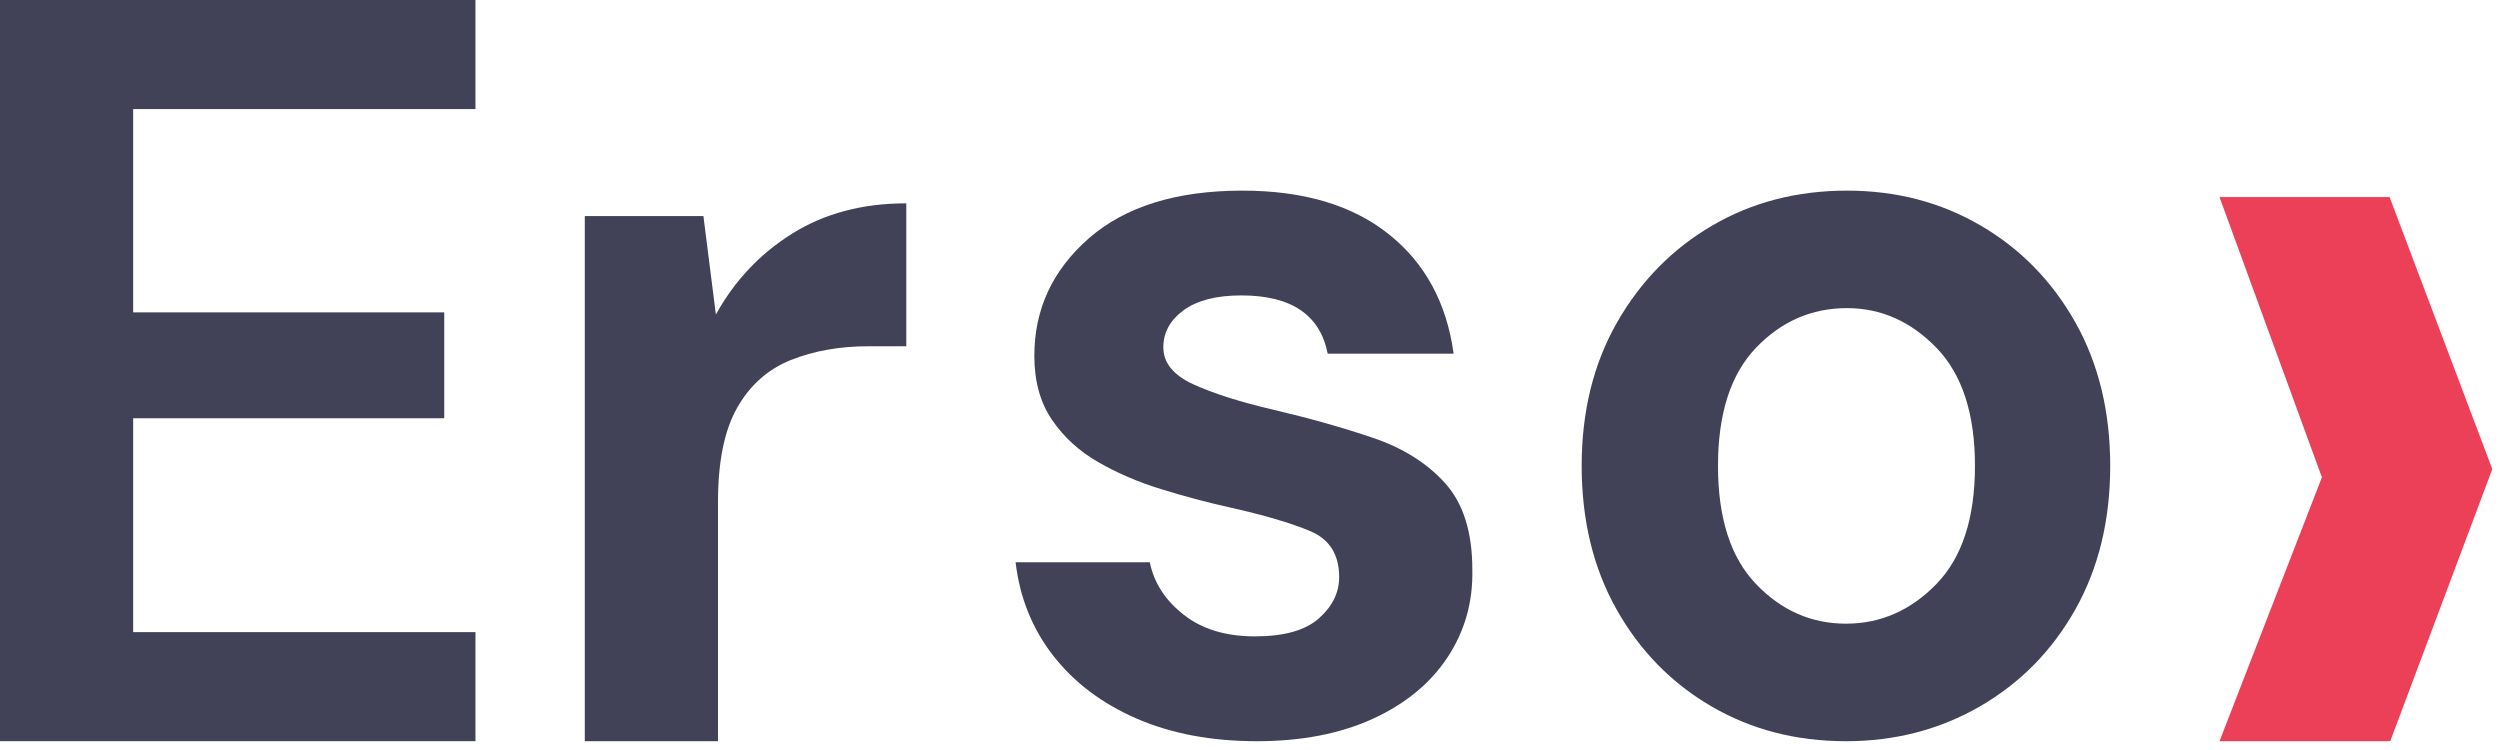 <?xml version="1.0" encoding="UTF-8"?>
<svg width="60px" height="18px" viewBox="0 0 60 18" version="1.1" xmlns="http://www.w3.org/2000/svg" xmlns:xlink="http://www.w3.org/1999/xlink">
    <title>Logo</title>
    <g id="Symbols" stroke="none" stroke-width="1" fill="none" fill-rule="evenodd">
        <g id="Header_2" transform="translate(-160, -29)">
            <g id="Logo" transform="translate(160, 29)">
                <polygon id="Fill-1" fill="#414258" points="0 0 0 17.788 11.411 17.788 11.411 15.171 3.196 15.171 3.196 10.038 10.662 10.038 10.662 7.497 3.196 7.497 3.196 2.618 11.411 2.618 11.411 0"></polygon>
                <g id="Group-10" transform="translate(13.873, 4.377)">
                    <path d="M0.162,13.412 L0.162,0.808 L3.009,0.808 L3.308,3.171 C3.758,2.358 4.369,1.71 5.144,1.227 C5.918,0.744 6.829,0.503 7.878,0.503 L7.878,3.933 L6.979,3.933 C6.28,3.933 5.656,4.044 5.106,4.264 C4.557,4.484 4.128,4.865 3.82,5.407 C3.512,5.949 3.359,6.703 3.359,7.669 L3.359,13.412 L0.162,13.412 Z" id="Fill-2" fill="#414258"></path>
                    <path d="M16.294,13.412 C15.196,13.412 14.23,13.229 13.397,12.865 C12.565,12.501 11.899,11.997 11.4,11.353 C10.9,10.71 10.601,9.964 10.501,9.117 L13.722,9.117 C13.822,9.609 14.092,10.028 14.534,10.375 C14.974,10.722 15.545,10.896 16.244,10.896 C16.943,10.896 17.456,10.752 17.78,10.464 C18.105,10.176 18.267,9.846 18.267,9.473 C18.267,8.931 18.034,8.562 17.568,8.368 C17.101,8.173 16.452,7.982 15.62,7.796 C15.087,7.678 14.546,7.533 13.997,7.363 C13.448,7.195 12.944,6.978 12.486,6.715 C12.028,6.453 11.658,6.114 11.375,5.699 C11.092,5.284 10.951,4.772 10.951,4.162 C10.951,3.044 11.388,2.104 12.261,1.341 C13.136,0.579 14.363,0.198 15.944,0.198 C17.409,0.198 18.579,0.545 19.453,1.24 C20.327,1.934 20.847,2.891 21.014,4.111 L17.992,4.111 C17.809,3.18 17.118,2.713 15.92,2.713 C15.32,2.713 14.858,2.832 14.534,3.069 C14.209,3.306 14.047,3.603 14.047,3.959 C14.047,4.331 14.288,4.628 14.771,4.848 C15.254,5.068 15.895,5.272 16.694,5.458 C17.559,5.661 18.354,5.886 19.078,6.131 C19.802,6.377 20.381,6.741 20.814,7.224 C21.247,7.707 21.463,8.397 21.463,9.295 C21.48,10.074 21.28,10.777 20.864,11.404 C20.448,12.031 19.848,12.522 19.066,12.878 C18.283,13.234 17.359,13.412 16.294,13.412" id="Fill-4" fill="#414258"></path>
                    <path d="M30.43,10.591 C31.262,10.591 31.986,10.273 32.602,9.638 C33.218,9.003 33.526,8.058 33.526,6.804 C33.526,5.551 33.218,4.607 32.602,3.971 C31.986,3.336 31.27,3.018 30.455,3.018 C29.606,3.018 28.877,3.336 28.27,3.971 C27.662,4.607 27.359,5.551 27.359,6.804 C27.359,8.058 27.662,9.003 28.27,9.638 C28.877,10.273 29.597,10.591 30.43,10.591 M30.43,13.412 C29.231,13.412 28.153,13.132 27.196,12.573 C26.239,12.014 25.481,11.239 24.924,10.248 C24.366,9.257 24.087,8.109 24.087,6.804 C24.087,5.5 24.37,4.352 24.936,3.361 C25.502,2.37 26.264,1.595 27.221,1.036 C28.178,0.477 29.256,0.198 30.455,0.198 C31.637,0.198 32.706,0.477 33.663,1.036 C34.621,1.595 35.378,2.37 35.936,3.361 C36.493,4.352 36.772,5.5 36.772,6.804 C36.772,8.109 36.493,9.257 35.936,10.248 C35.378,11.239 34.616,12.014 33.651,12.573 C32.685,13.132 31.612,13.412 30.43,13.412" id="Fill-6" fill="#414258"></path>
                    <polygon id="Fill-8" fill="#EC3F58" points="45.942 6.882 43.493 13.412 39.395 13.412 41.86 7.059 41.845 7.059 39.395 0.353 43.477 0.353"></polygon>
                </g>
            </g>
        </g>
    </g>
</svg>